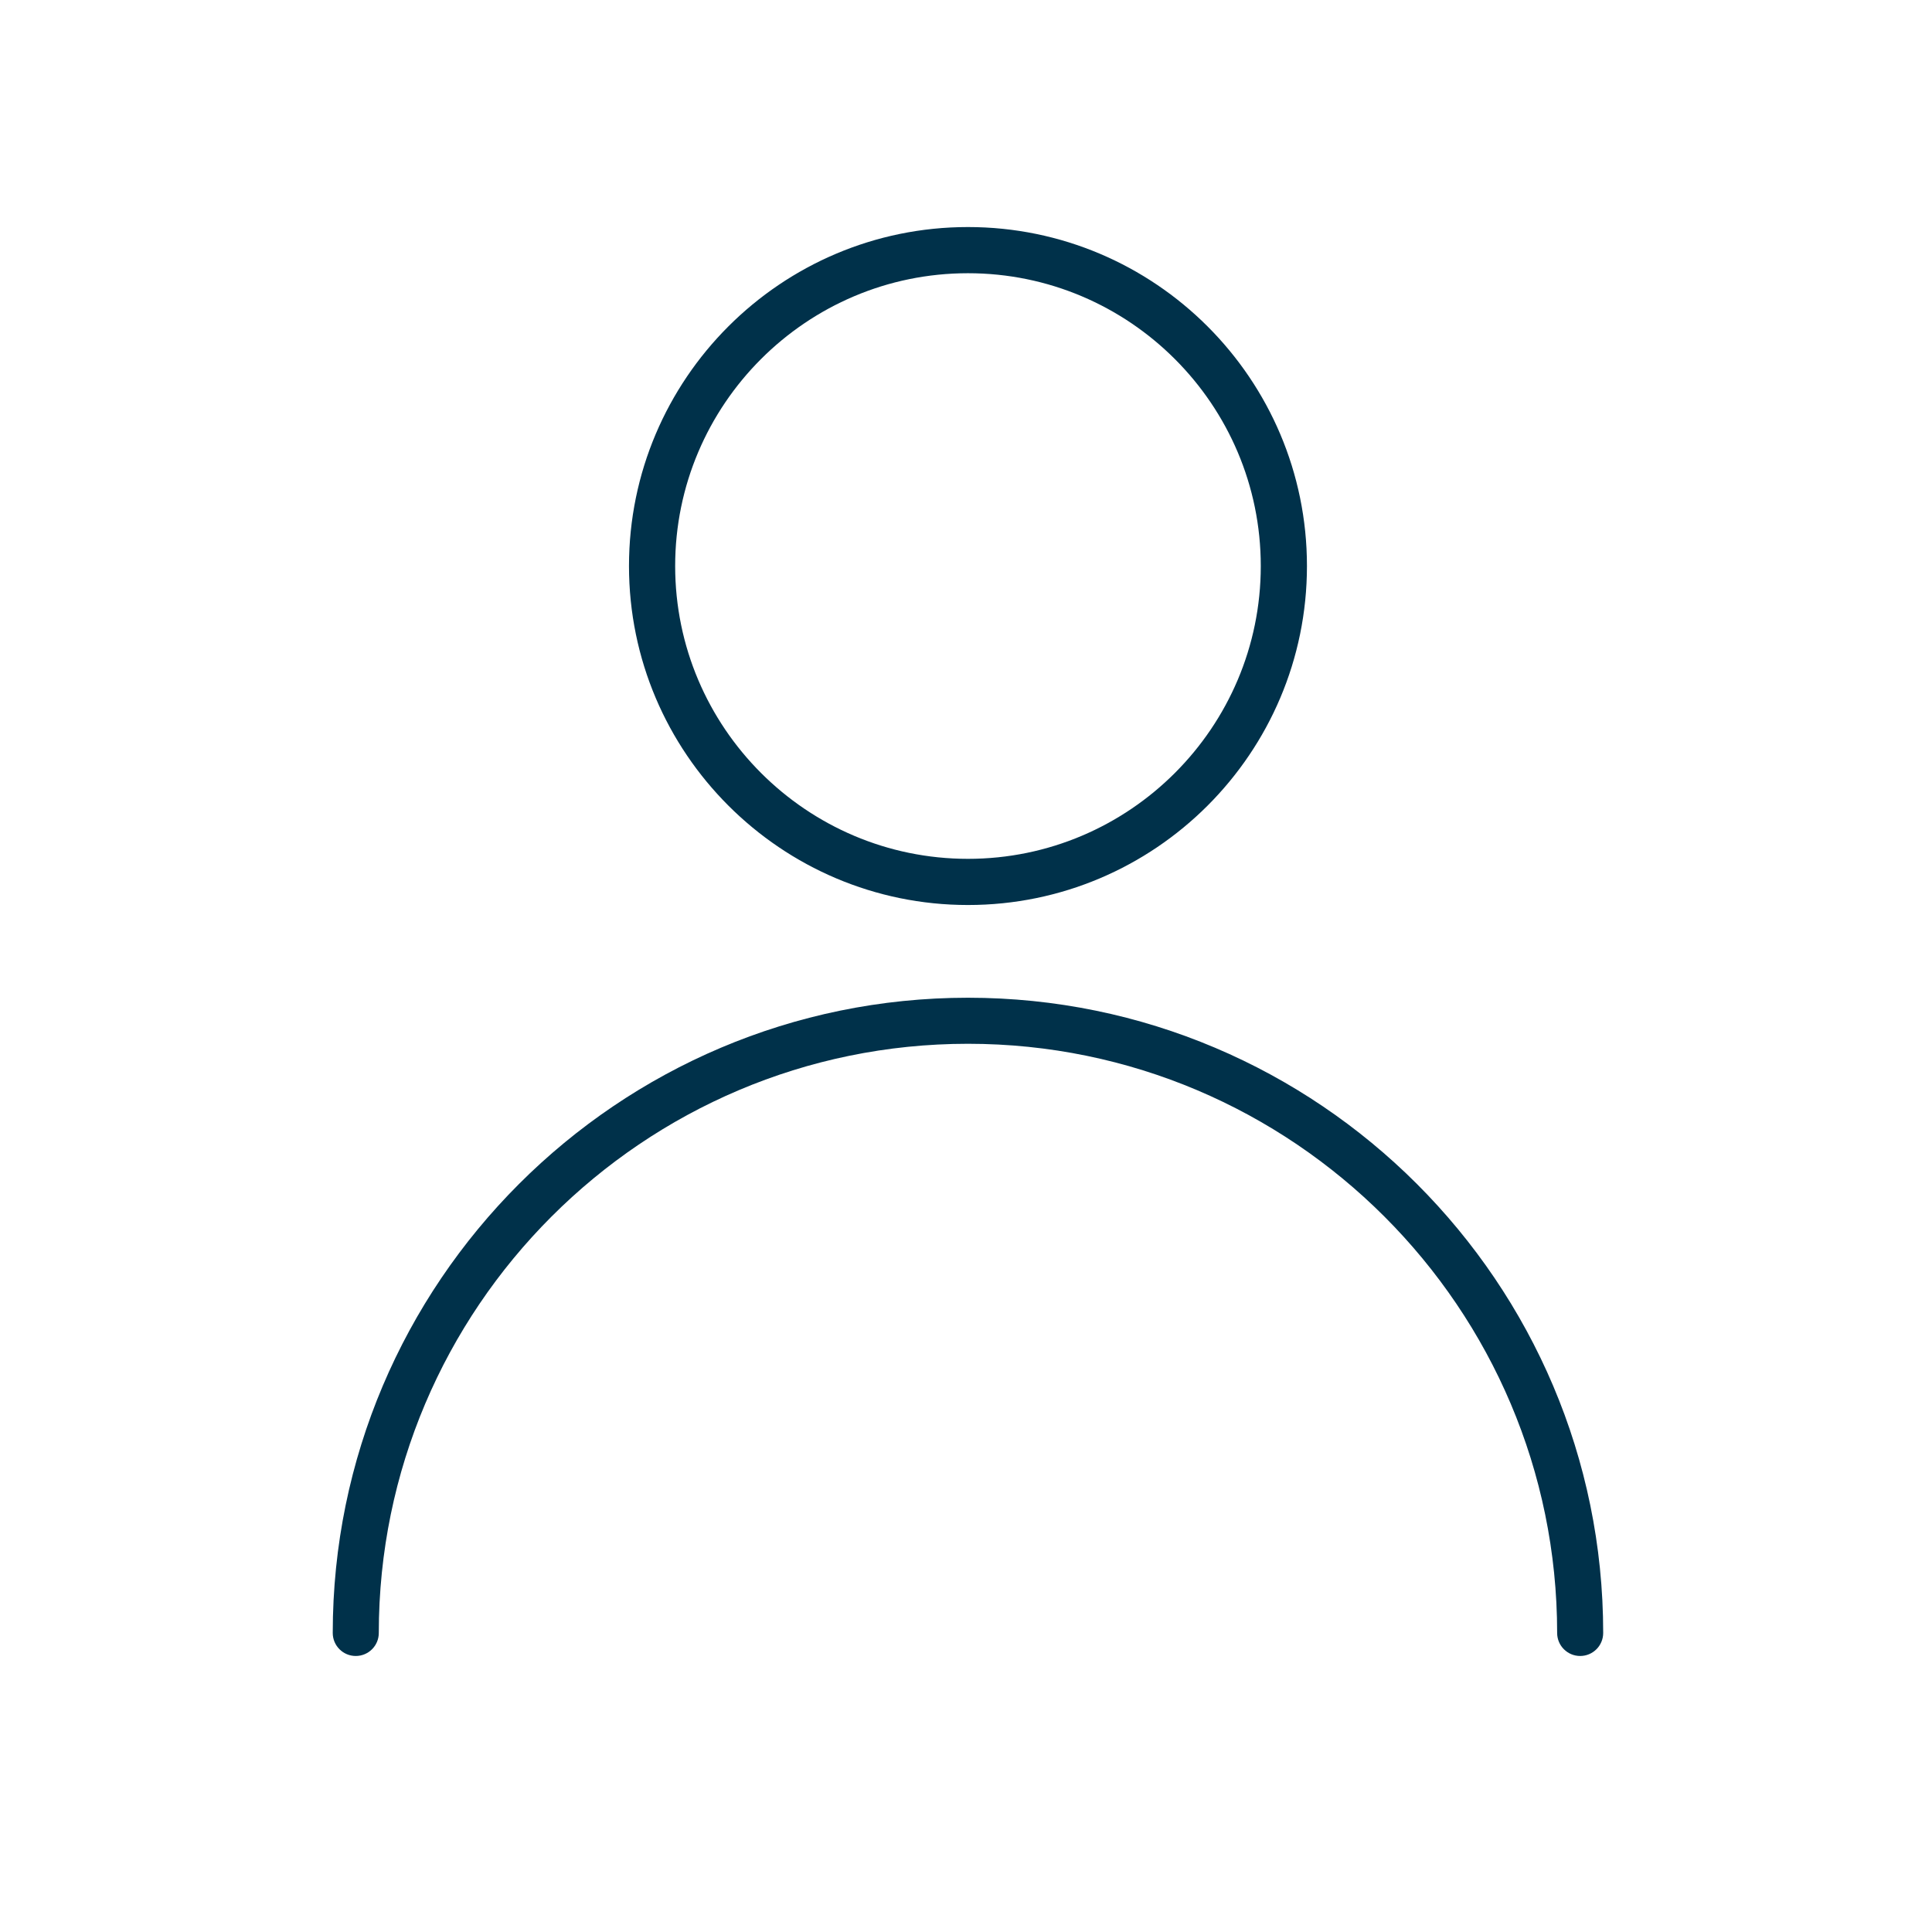 <?xml version="1.0" encoding="UTF-8"?>
<svg id="Laag_4" data-name="Laag 4" xmlns="http://www.w3.org/2000/svg" viewBox="0 0 151.89 151.89">
  <defs>
    <style>
      .cls-1 {
        fill: #00314a;
      }
    </style>
  </defs>
  <path class="cls-1" d="M76.1,71.15c-14.69,0-26.65-11.95-26.65-26.65s11.95-26.65,26.65-26.65,26.65,11.95,26.65,26.65-11.95,26.65-26.65,26.65ZM76.1,21.48c-12.7,0-23.02,10.33-23.02,23.02s10.33,23.02,23.02,23.02,23.02-10.33,23.02-23.02-10.33-23.02-23.02-23.02Z"/>
  <path class="cls-1" d="M124.23,130.19c-1,0-1.81-.81-1.81-1.81,0-25.54-20.78-46.32-46.32-46.32s-46.32,20.78-46.32,46.32c0,1-.81,1.81-1.81,1.81s-1.81-.81-1.81-1.81c0-27.54,22.4-49.94,49.94-49.94s49.94,22.4,49.94,49.94c0,1-.81,1.81-1.81,1.81Z"/>
</svg>